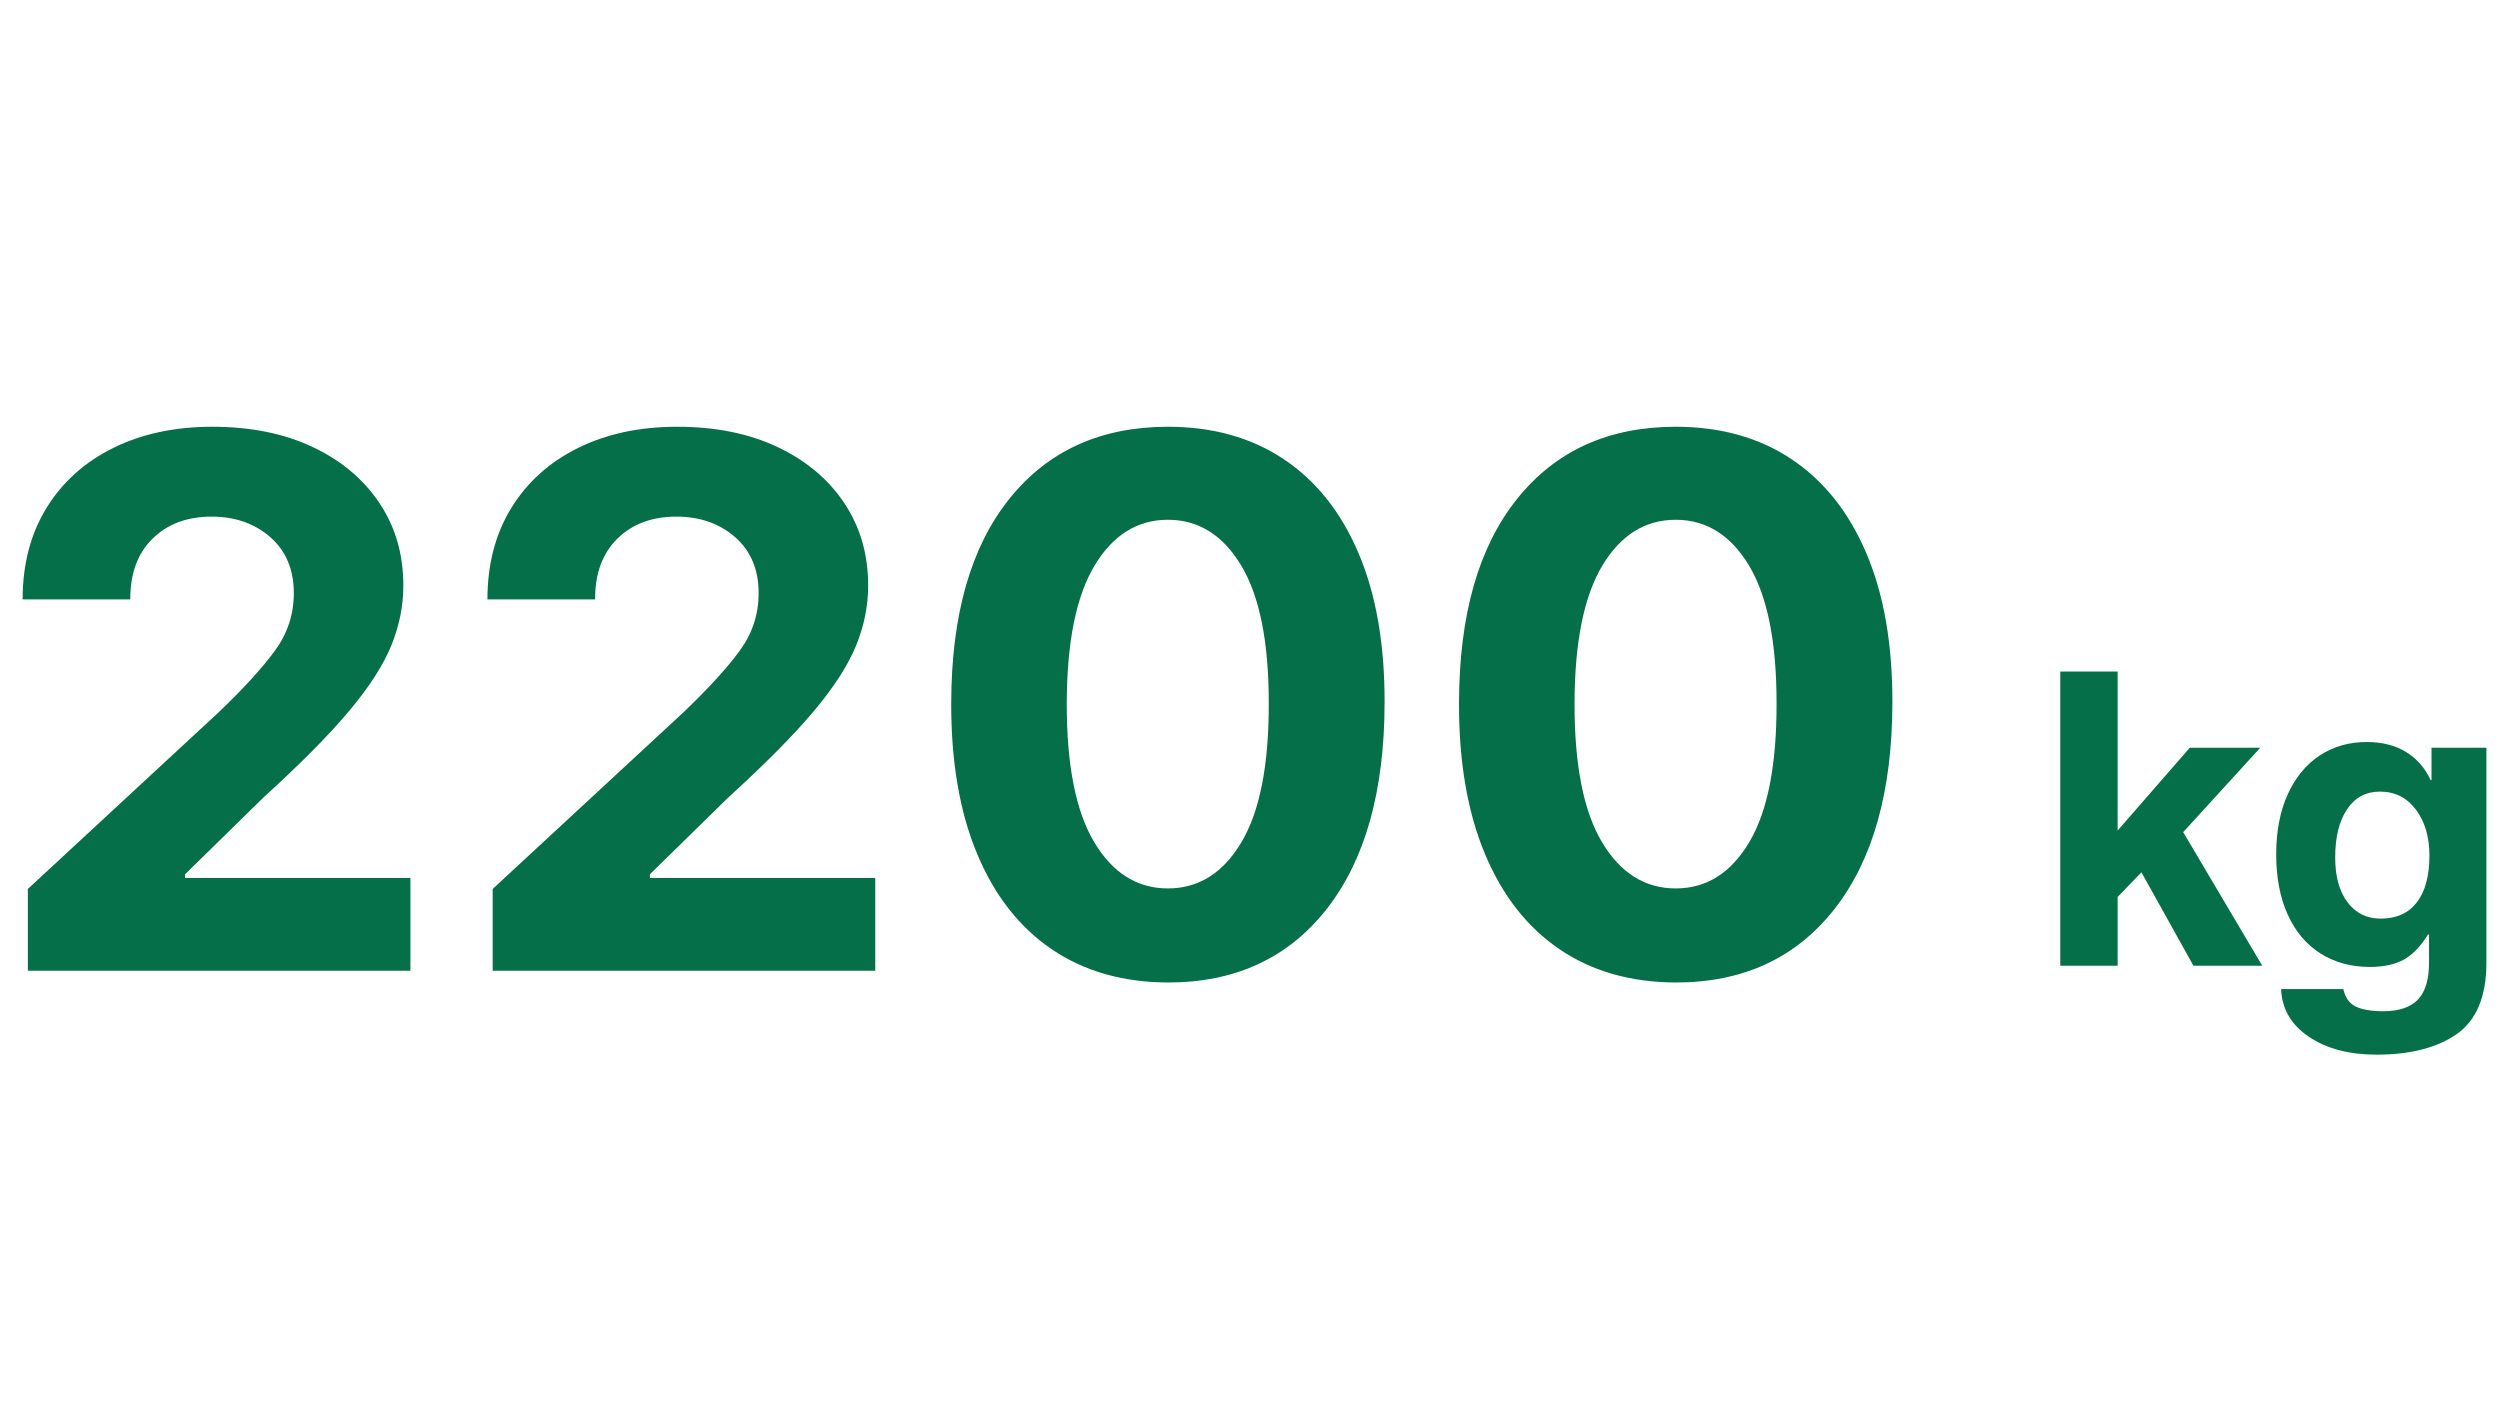 <svg version="1.2" preserveAspectRatio="xMidYMid meet" height="1080" viewBox="0 0 1440 810" zoomAndPan="magnify" width="1920" xmlns:xlink="http://www.w3.org/1999/xlink" xmlns="http://www.w3.org/2000/svg"><defs></defs><g id="ffd6a86a89"><rect style="fill:#ffffff;fill-opacity:1;stroke:none;" height="810" y="0" width="1440" x="0"></rect><rect style="fill:#ffffff;fill-opacity:1;stroke:none;" height="810" y="0" width="1440" x="0"></rect><g style="fill:#056f49;fill-opacity:1;"><g transform="translate(-9, 559.125)"><path d="M 25.047 0 L 25.047 -47.094 L 135.078 -148.969 C 149.16 -162.445 159.875 -174.164 167.219 -184.125 C 174.562 -194.082 178.234 -205.203 178.234 -217.484 C 178.234 -231.066 173.727 -241.805 164.719 -249.703 C 155.719 -257.598 144.426 -261.547 130.844 -261.547 C 116.758 -261.547 105.414 -257.297 96.812 -248.797 C 88.207 -240.297 83.957 -228.648 84.062 -213.859 L 22.031 -213.859 C 22.031 -234.078 26.609 -251.629 35.766 -266.516 C 44.922 -281.41 57.723 -292.93 74.172 -301.078 C 90.629 -309.234 109.672 -313.312 131.297 -313.312 C 153.43 -313.312 172.723 -309.41 189.172 -301.609 C 205.629 -293.816 218.438 -283.051 227.594 -269.312 C 236.75 -255.582 241.328 -239.766 241.328 -221.859 C 241.328 -210.18 239.008 -198.656 234.375 -187.281 C 229.75 -175.914 221.625 -163.316 210 -149.484 C 198.383 -135.648 181.961 -119.078 160.734 -99.766 L 115.609 -55.547 L 115.609 -53.422 L 245.406 -53.422 L 245.406 0 Z M 25.047 0" style="stroke:none"></path></g></g><g style="fill:#056f49;fill-opacity:1;"><g transform="translate(258.735, 559.125)"><path d="M 25.047 0 L 25.047 -47.094 L 135.078 -148.969 C 149.16 -162.445 159.875 -174.164 167.219 -184.125 C 174.562 -194.082 178.234 -205.203 178.234 -217.484 C 178.234 -231.066 173.727 -241.805 164.719 -249.703 C 155.719 -257.598 144.426 -261.547 130.844 -261.547 C 116.758 -261.547 105.414 -257.297 96.812 -248.797 C 88.207 -240.297 83.957 -228.648 84.062 -213.859 L 22.031 -213.859 C 22.031 -234.078 26.609 -251.629 35.766 -266.516 C 44.922 -281.41 57.723 -292.93 74.172 -301.078 C 90.629 -309.234 109.672 -313.312 131.297 -313.312 C 153.43 -313.312 172.723 -309.41 189.172 -301.609 C 205.629 -293.816 218.438 -283.051 227.594 -269.312 C 236.75 -255.582 241.328 -239.766 241.328 -221.859 C 241.328 -210.18 239.008 -198.656 234.375 -187.281 C 229.75 -175.914 221.625 -163.316 210 -149.484 C 198.383 -135.648 181.961 -119.078 160.734 -99.766 L 115.609 -55.547 L 115.609 -53.422 L 245.406 -53.422 L 245.406 0 Z M 25.047 0" style="stroke:none"></path></g></g><g style="fill:#056f49;fill-opacity:1;"><g transform="translate(526.469, 559.125)"><path d="M 146.25 6.797 C 120.289 6.691 97.977 0.301 79.312 -12.375 C 60.645 -25.051 46.305 -43.41 36.297 -67.453 C 26.285 -91.504 21.332 -120.438 21.438 -154.25 C 21.531 -204.852 32.672 -244.016 54.859 -271.734 C 77.047 -299.453 107.508 -313.312 146.25 -313.312 C 172.102 -313.312 194.363 -307.07 213.031 -294.594 C 231.695 -282.125 246.055 -264.039 256.109 -240.344 C 266.172 -216.645 271.156 -187.945 271.062 -154.25 C 270.957 -103.332 259.836 -63.758 237.703 -35.531 C 215.566 -7.312 185.082 6.797 146.25 6.797 Z M 146.25 -47.391 C 163.957 -47.391 178.094 -56.289 188.656 -74.094 C 199.219 -91.906 204.445 -118.625 204.344 -154.25 C 204.344 -189.363 199.062 -215.723 188.5 -233.328 C 177.938 -250.93 163.852 -259.734 146.25 -259.734 C 128.633 -259.734 114.547 -250.93 103.984 -233.328 C 93.422 -215.723 88.086 -189.363 87.984 -154.25 C 87.891 -118.625 93.148 -91.906 103.766 -74.094 C 114.379 -56.289 128.539 -47.391 146.25 -47.391 Z M 146.25 -47.391" style="stroke:none"></path></g></g><g style="fill:#056f49;fill-opacity:1;"><g transform="translate(818.955, 559.125)"><path d="M 146.25 6.797 C 120.289 6.691 97.977 0.301 79.312 -12.375 C 60.645 -25.051 46.305 -43.41 36.297 -67.453 C 26.285 -91.504 21.332 -120.438 21.438 -154.25 C 21.531 -204.852 32.672 -244.016 54.859 -271.734 C 77.047 -299.453 107.508 -313.312 146.25 -313.312 C 172.102 -313.312 194.363 -307.07 213.031 -294.594 C 231.695 -282.125 246.055 -264.039 256.109 -240.344 C 266.172 -216.645 271.156 -187.945 271.062 -154.25 C 270.957 -103.332 259.836 -63.758 237.703 -35.531 C 215.566 -7.312 185.082 6.797 146.25 6.797 Z M 146.25 -47.391 C 163.957 -47.391 178.094 -56.289 188.656 -74.094 C 199.219 -91.906 204.445 -118.625 204.344 -154.25 C 204.344 -189.363 199.062 -215.723 188.5 -233.328 C 177.938 -250.93 163.852 -259.734 146.25 -259.734 C 128.633 -259.734 114.547 -250.93 103.984 -233.328 C 93.422 -215.723 88.086 -189.363 87.984 -154.25 C 87.891 -118.625 93.148 -91.906 103.766 -74.094 C 114.379 -56.289 128.539 -47.391 146.25 -47.391 Z M 146.25 -47.391" style="stroke:none"></path></g></g><g style="fill:#056f49;fill-opacity:1;"><g transform="translate(1170.438, 556.26)"><path d="M 90.859 -125.547 L 131.453 -125.547 L 87.078 -76.938 L 132.625 0 L 92.984 0 L 63.016 -53.812 L 49.328 -39.641 L 49.328 0 L 16.281 0 L 16.281 -169.453 L 49.328 -169.453 L 49.328 -77.875 Z M 90.859 -125.547" style="stroke:none"></path></g></g><g style="fill:#056f49;fill-opacity:1;"><g transform="translate(1301.651, 556.26)"><path d="M 98.406 -106.906 L 98.891 -106.906 L 98.891 -125.547 L 130.516 -125.547 L 130.516 -1.891 C 130.516 17.617 124.848 31.348 113.516 39.297 C 102.191 47.242 86.773 51.219 67.266 51.219 C 51.523 51.219 38.539 47.797 28.312 40.953 C 18.094 34.109 12.742 24.941 12.266 13.453 L 48.141 13.453 C 49.086 18.172 51.367 21.473 54.984 23.359 C 58.609 25.254 63.957 26.203 71.031 26.203 C 80.156 26.203 86.844 23.957 91.094 19.469 C 95.344 14.988 97.469 7.945 97.469 -1.656 L 97.469 -17.703 L 97 -18.172 C 92.75 -11.242 88.066 -6.363 82.953 -3.531 C 77.836 -0.707 71.348 0.703 63.484 0.703 C 52.629 0.703 43.109 -1.891 34.922 -7.078 C 26.742 -12.273 20.453 -19.75 16.047 -29.5 C 11.641 -39.25 9.438 -50.812 9.438 -64.188 C 9.438 -77.406 11.641 -88.891 16.047 -98.641 C 20.453 -108.398 26.586 -115.875 34.453 -121.062 C 42.316 -126.258 51.363 -128.859 61.594 -128.859 C 70.406 -128.859 77.914 -126.969 84.125 -123.188 C 90.344 -119.414 95.102 -113.988 98.406 -106.906 Z M 69.625 -27.141 C 78.75 -27.141 85.707 -30.285 90.5 -36.578 C 95.301 -42.867 97.703 -51.836 97.703 -63.484 C 97.703 -74.18 95.102 -82.988 89.906 -89.906 C 84.719 -96.832 77.797 -100.297 69.141 -100.297 C 61.117 -100.297 54.828 -96.91 50.266 -90.141 C 45.703 -83.379 43.422 -74.098 43.422 -62.297 C 43.422 -51.441 45.781 -42.867 50.5 -36.578 C 55.219 -30.285 61.594 -27.141 69.625 -27.141 Z M 69.625 -27.141" style="stroke:none"></path></g></g></g></svg>